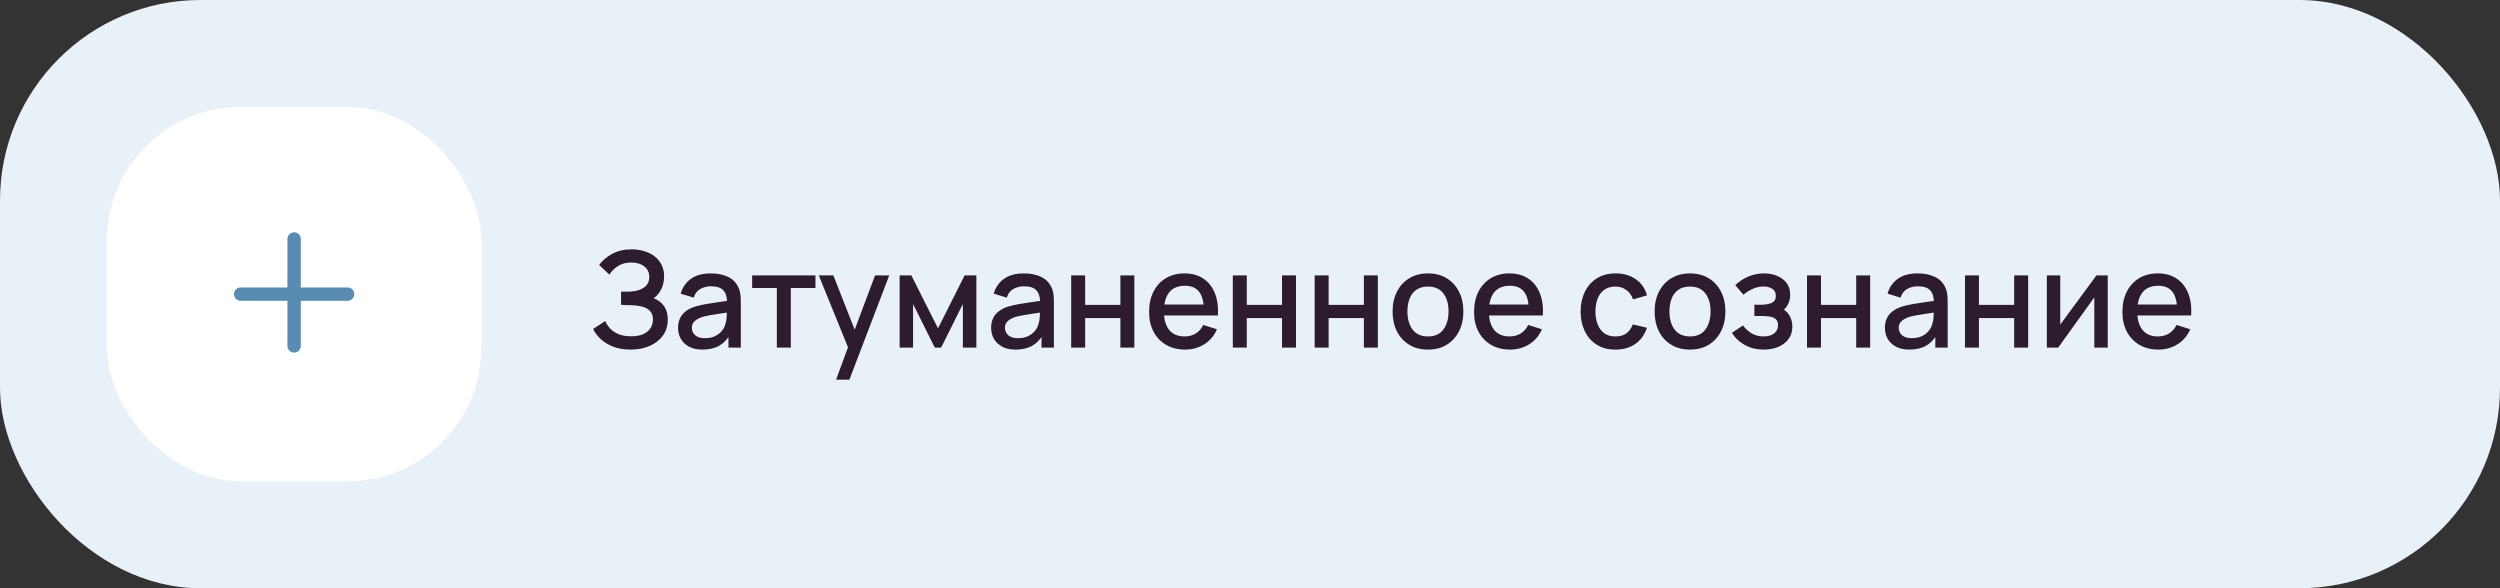 <?xml version="1.0" encoding="UTF-8"?> <svg xmlns="http://www.w3.org/2000/svg" width="374" height="88" viewBox="0 0 374 88" fill="none"><rect x="0" y="0" width="374" height="88" fill="#333333" stroke="none"/> <rect width="374" height="88" rx="30" fill="#E8F1F8"></rect> <rect x="16" y="16" width="56" height="56" rx="20" fill="white"></rect> <path fill-rule="evenodd" clip-rule="evenodd" d="M45 35.75C45 35.198 44.552 34.75 44 34.75C43.448 34.75 43 35.198 43 35.75V43H36C35.448 43 35 43.448 35 44C35 44.552 35.448 45 36 45H43V51.75C43 52.302 43.448 52.75 44 52.75C44.552 52.75 45 52.302 45 51.75V45H52C52.552 45 53 44.552 53 44C53 43.448 52.552 43 52 43H45V35.75Z" fill="#588CB3"></path> <path d="M94.33 52.3C93.33 52.3 92.46 52.153 91.72 51.86C90.98 51.567 90.36 51.187 89.86 50.72C89.367 50.247 88.99 49.743 88.73 49.21L90.55 48.03C90.71 48.423 90.95 48.793 91.27 49.14C91.597 49.487 92.017 49.77 92.53 49.99C93.05 50.203 93.68 50.31 94.42 50.31C95.16 50.31 95.77 50.2 96.25 49.98C96.73 49.753 97.087 49.453 97.32 49.08C97.56 48.7 97.68 48.273 97.68 47.8C97.68 47.247 97.533 46.82 97.24 46.52C96.953 46.213 96.57 46 96.09 45.88C95.61 45.753 95.09 45.68 94.53 45.66C94.063 45.647 93.727 45.637 93.52 45.63C93.313 45.617 93.173 45.61 93.1 45.61C93.033 45.61 92.97 45.61 92.91 45.61V43.63C92.983 43.63 93.11 43.63 93.29 43.63C93.477 43.63 93.67 43.63 93.87 43.63C94.07 43.623 94.233 43.617 94.36 43.61C95.187 43.57 95.853 43.367 96.36 43C96.873 42.633 97.13 42.113 97.13 41.44C97.13 40.767 96.88 40.237 96.38 39.85C95.887 39.463 95.237 39.27 94.43 39.27C93.663 39.27 93.003 39.447 92.45 39.8C91.897 40.147 91.47 40.577 91.17 41.09L89.63 39.64C90.11 38.973 90.767 38.417 91.6 37.97C92.433 37.523 93.397 37.3 94.49 37.3C95.11 37.3 95.71 37.383 96.29 37.55C96.87 37.71 97.39 37.957 97.85 38.29C98.31 38.623 98.673 39.047 98.94 39.56C99.213 40.067 99.35 40.67 99.35 41.37C99.35 42.07 99.207 42.703 98.92 43.27C98.64 43.837 98.263 44.287 97.79 44.62C98.45 44.867 98.967 45.257 99.34 45.79C99.713 46.317 99.9 46.99 99.9 47.81C99.9 48.73 99.657 49.527 99.17 50.2C98.69 50.867 98.03 51.383 97.19 51.75C96.357 52.117 95.403 52.3 94.33 52.3ZM105.087 52.3C104.287 52.3 103.617 52.153 103.077 51.86C102.537 51.56 102.127 51.167 101.847 50.68C101.573 50.187 101.437 49.647 101.437 49.06C101.437 48.513 101.533 48.033 101.727 47.62C101.92 47.207 102.207 46.857 102.587 46.57C102.967 46.277 103.433 46.04 103.987 45.86C104.467 45.72 105.01 45.597 105.617 45.49C106.223 45.383 106.86 45.283 107.527 45.19C108.2 45.097 108.867 45.003 109.527 44.91L108.767 45.33C108.78 44.483 108.6 43.857 108.227 43.45C107.86 43.037 107.227 42.83 106.327 42.83C105.76 42.83 105.24 42.963 104.767 43.23C104.293 43.49 103.963 43.923 103.777 44.53L101.827 43.93C102.093 43.003 102.6 42.267 103.347 41.72C104.1 41.173 105.1 40.9 106.347 40.9C107.313 40.9 108.153 41.067 108.867 41.4C109.587 41.727 110.113 42.247 110.447 42.96C110.62 43.313 110.727 43.687 110.767 44.08C110.807 44.473 110.827 44.897 110.827 45.35V52H108.977V49.53L109.337 49.85C108.89 50.677 108.32 51.293 107.627 51.7C106.94 52.1 106.093 52.3 105.087 52.3ZM105.457 50.59C106.05 50.59 106.56 50.487 106.987 50.28C107.413 50.067 107.757 49.797 108.017 49.47C108.277 49.143 108.447 48.803 108.527 48.45C108.64 48.13 108.703 47.77 108.717 47.37C108.737 46.97 108.747 46.65 108.747 46.41L109.427 46.66C108.767 46.76 108.167 46.85 107.627 46.93C107.087 47.01 106.597 47.09 106.157 47.17C105.723 47.243 105.337 47.333 104.997 47.44C104.71 47.54 104.453 47.66 104.227 47.8C104.007 47.94 103.83 48.11 103.697 48.31C103.57 48.51 103.507 48.753 103.507 49.04C103.507 49.32 103.577 49.58 103.717 49.82C103.857 50.053 104.07 50.24 104.357 50.38C104.643 50.52 105.01 50.59 105.457 50.59ZM116.213 52V43.08H112.523V41.2H121.993V43.08H118.303V52H116.213ZM125.079 56.8L127.169 51.11L127.199 52.79L122.489 41.2H124.669L128.189 50.15H127.549L130.909 41.2H133.029L127.069 56.8H125.079ZM134.585 52V41.2H136.335L140.325 49.12L144.305 41.2H146.065V52H144.045V45.48L140.795 52H139.845L136.595 45.48V52H134.585ZM151.923 52.3C151.123 52.3 150.453 52.153 149.913 51.86C149.373 51.56 148.963 51.167 148.683 50.68C148.409 50.187 148.273 49.647 148.273 49.06C148.273 48.513 148.369 48.033 148.563 47.62C148.756 47.207 149.043 46.857 149.423 46.57C149.803 46.277 150.269 46.04 150.823 45.86C151.303 45.72 151.846 45.597 152.453 45.49C153.059 45.383 153.696 45.283 154.363 45.19C155.036 45.097 155.703 45.003 156.363 44.91L155.603 45.33C155.616 44.483 155.436 43.857 155.063 43.45C154.696 43.037 154.063 42.83 153.163 42.83C152.596 42.83 152.076 42.963 151.603 43.23C151.129 43.49 150.799 43.923 150.613 44.53L148.663 43.93C148.929 43.003 149.436 42.267 150.183 41.72C150.936 41.173 151.936 40.9 153.183 40.9C154.149 40.9 154.989 41.067 155.703 41.4C156.423 41.727 156.949 42.247 157.283 42.96C157.456 43.313 157.563 43.687 157.603 44.08C157.643 44.473 157.663 44.897 157.663 45.35V52H155.813V49.53L156.173 49.85C155.726 50.677 155.156 51.293 154.463 51.7C153.776 52.1 152.929 52.3 151.923 52.3ZM152.293 50.59C152.886 50.59 153.396 50.487 153.823 50.28C154.249 50.067 154.593 49.797 154.853 49.47C155.113 49.143 155.283 48.803 155.363 48.45C155.476 48.13 155.539 47.77 155.553 47.37C155.573 46.97 155.583 46.65 155.583 46.41L156.263 46.66C155.603 46.76 155.003 46.85 154.463 46.93C153.923 47.01 153.433 47.09 152.993 47.17C152.559 47.243 152.173 47.333 151.833 47.44C151.546 47.54 151.289 47.66 151.063 47.8C150.843 47.94 150.666 48.11 150.533 48.31C150.406 48.51 150.343 48.753 150.343 49.04C150.343 49.32 150.413 49.58 150.553 49.82C150.693 50.053 150.906 50.24 151.193 50.38C151.479 50.52 151.846 50.59 152.293 50.59ZM160.249 52V41.2H162.339V45.61H167.609V41.2H169.699V52H167.609V47.58H162.339V52H160.249ZM177.295 52.3C176.222 52.3 175.279 52.067 174.465 51.6C173.659 51.127 173.029 50.47 172.575 49.63C172.129 48.783 171.905 47.803 171.905 46.69C171.905 45.51 172.125 44.487 172.565 43.62C173.012 42.753 173.632 42.083 174.425 41.61C175.219 41.137 176.142 40.9 177.195 40.9C178.295 40.9 179.232 41.157 180.005 41.67C180.779 42.177 181.355 42.9 181.735 43.84C182.122 44.78 182.275 45.897 182.195 47.19H180.105V46.43C180.092 45.177 179.852 44.25 179.385 43.65C178.925 43.05 178.222 42.75 177.275 42.75C176.229 42.75 175.442 43.08 174.915 43.74C174.389 44.4 174.125 45.353 174.125 46.6C174.125 47.787 174.389 48.707 174.915 49.36C175.442 50.007 176.202 50.33 177.195 50.33C177.849 50.33 178.412 50.183 178.885 49.89C179.365 49.59 179.739 49.163 180.005 48.61L182.055 49.26C181.635 50.227 180.999 50.977 180.145 51.51C179.292 52.037 178.342 52.3 177.295 52.3ZM173.445 47.19V45.56H181.155V47.19H173.445ZM184.429 52V41.2H186.519V45.61H191.789V41.2H193.879V52H191.789V47.58H186.519V52H184.429ZM196.675 52V41.2H198.765V45.61H204.035V41.2H206.125V52H204.035V47.58H198.765V52H196.675ZM213.621 52.3C212.541 52.3 211.605 52.057 210.811 51.57C210.018 51.083 209.405 50.413 208.971 49.56C208.545 48.7 208.331 47.71 208.331 46.59C208.331 45.463 208.551 44.473 208.991 43.62C209.431 42.76 210.048 42.093 210.841 41.62C211.635 41.14 212.561 40.9 213.621 40.9C214.701 40.9 215.638 41.143 216.431 41.63C217.225 42.117 217.838 42.787 218.271 43.64C218.705 44.493 218.921 45.477 218.921 46.59C218.921 47.717 218.701 48.71 218.261 49.57C217.828 50.423 217.215 51.093 216.421 51.58C215.628 52.06 214.695 52.3 213.621 52.3ZM213.621 50.33C214.655 50.33 215.425 49.983 215.931 49.29C216.445 48.59 216.701 47.69 216.701 46.59C216.701 45.463 216.441 44.563 215.921 43.89C215.408 43.21 214.641 42.87 213.621 42.87C212.921 42.87 212.345 43.03 211.891 43.35C211.438 43.663 211.101 44.1 210.881 44.66C210.661 45.213 210.551 45.857 210.551 46.59C210.551 47.723 210.811 48.63 211.331 49.31C211.851 49.99 212.615 50.33 213.621 50.33ZM225.909 52.3C224.835 52.3 223.892 52.067 223.079 51.6C222.272 51.127 221.642 50.47 221.189 49.63C220.742 48.783 220.519 47.803 220.519 46.69C220.519 45.51 220.739 44.487 221.179 43.62C221.625 42.753 222.245 42.083 223.039 41.61C223.832 41.137 224.755 40.9 225.809 40.9C226.909 40.9 227.845 41.157 228.619 41.67C229.392 42.177 229.969 42.9 230.349 43.84C230.735 44.78 230.889 45.897 230.809 47.19H228.719V46.43C228.705 45.177 228.465 44.25 227.999 43.65C227.539 43.05 226.835 42.75 225.889 42.75C224.842 42.75 224.055 43.08 223.529 43.74C223.002 44.4 222.739 45.353 222.739 46.6C222.739 47.787 223.002 48.707 223.529 49.36C224.055 50.007 224.815 50.33 225.809 50.33C226.462 50.33 227.025 50.183 227.499 49.89C227.979 49.59 228.352 49.163 228.619 48.61L230.669 49.26C230.249 50.227 229.612 50.977 228.759 51.51C227.905 52.037 226.955 52.3 225.909 52.3ZM222.059 47.19V45.56H229.769V47.19H222.059ZM241.676 52.3C240.57 52.3 239.63 52.053 238.856 51.56C238.083 51.067 237.49 50.39 237.076 49.53C236.67 48.67 236.463 47.693 236.456 46.6C236.463 45.487 236.676 44.503 237.096 43.65C237.516 42.79 238.116 42.117 238.896 41.63C239.676 41.143 240.613 40.9 241.706 40.9C242.886 40.9 243.893 41.193 244.726 41.78C245.566 42.367 246.12 43.17 246.386 44.19L244.306 44.79C244.1 44.183 243.76 43.713 243.286 43.38C242.82 43.04 242.283 42.87 241.676 42.87C240.99 42.87 240.426 43.033 239.986 43.36C239.546 43.68 239.22 44.12 239.006 44.68C238.793 45.24 238.683 45.88 238.676 46.6C238.683 47.713 238.936 48.613 239.436 49.3C239.943 49.987 240.69 50.33 241.676 50.33C242.35 50.33 242.893 50.177 243.306 49.87C243.726 49.557 244.046 49.11 244.266 48.53L246.386 49.03C246.033 50.083 245.45 50.893 244.636 51.46C243.823 52.02 242.836 52.3 241.676 52.3ZM252.82 52.3C251.74 52.3 250.804 52.057 250.01 51.57C249.217 51.083 248.604 50.413 248.17 49.56C247.744 48.7 247.53 47.71 247.53 46.59C247.53 45.463 247.75 44.473 248.19 43.62C248.63 42.76 249.247 42.093 250.04 41.62C250.834 41.14 251.76 40.9 252.82 40.9C253.9 40.9 254.837 41.143 255.63 41.63C256.424 42.117 257.037 42.787 257.47 43.64C257.904 44.493 258.12 45.477 258.12 46.59C258.12 47.717 257.9 48.71 257.46 49.57C257.027 50.423 256.414 51.093 255.62 51.58C254.827 52.06 253.894 52.3 252.82 52.3ZM252.82 50.33C253.854 50.33 254.624 49.983 255.13 49.29C255.644 48.59 255.9 47.69 255.9 46.59C255.9 45.463 255.64 44.563 255.12 43.89C254.607 43.21 253.84 42.87 252.82 42.87C252.12 42.87 251.544 43.03 251.09 43.35C250.637 43.663 250.3 44.1 250.08 44.66C249.86 45.213 249.75 45.857 249.75 46.59C249.75 47.723 250.01 48.63 250.53 49.31C251.05 49.99 251.814 50.33 252.82 50.33ZM263.875 52.3C262.828 52.3 261.888 52.077 261.055 51.63C260.228 51.183 259.575 50.567 259.095 49.78L260.755 48.69C261.142 49.21 261.588 49.613 262.095 49.9C262.608 50.187 263.185 50.33 263.825 50.33C264.492 50.33 265.018 50.18 265.405 49.88C265.798 49.573 265.995 49.163 265.995 48.65C265.995 48.243 265.882 47.943 265.655 47.75C265.435 47.55 265.128 47.42 264.735 47.36C264.348 47.3 263.908 47.27 263.415 47.27H262.455V45.59H263.415C264.068 45.59 264.605 45.5 265.025 45.32C265.452 45.133 265.665 44.783 265.665 44.27C265.665 43.77 265.482 43.41 265.115 43.19C264.755 42.97 264.325 42.86 263.825 42.86C263.265 42.86 262.722 42.98 262.195 43.22C261.668 43.453 261.208 43.743 260.815 44.09L259.595 42.66C260.168 42.107 260.822 41.677 261.555 41.37C262.295 41.057 263.088 40.9 263.935 40.9C264.628 40.9 265.268 41.023 265.855 41.27C266.448 41.51 266.922 41.867 267.275 42.34C267.635 42.813 267.815 43.397 267.815 44.09C267.815 44.63 267.695 45.123 267.455 45.57C267.215 46.017 266.848 46.423 266.355 46.79L266.295 46.08C266.702 46.207 267.042 46.41 267.315 46.69C267.588 46.97 267.792 47.3 267.925 47.68C268.065 48.053 268.135 48.45 268.135 48.87C268.135 49.597 267.942 50.217 267.555 50.73C267.175 51.243 266.662 51.633 266.015 51.9C265.368 52.167 264.655 52.3 263.875 52.3ZM270.328 52V41.2H272.418V45.61H277.688V41.2H279.778V52H277.688V47.58H272.418V52H270.328ZM285.634 52.3C284.834 52.3 284.164 52.153 283.624 51.86C283.084 51.56 282.674 51.167 282.394 50.68C282.12 50.187 281.984 49.647 281.984 49.06C281.984 48.513 282.08 48.033 282.274 47.62C282.467 47.207 282.754 46.857 283.134 46.57C283.514 46.277 283.98 46.04 284.534 45.86C285.014 45.72 285.557 45.597 286.164 45.49C286.77 45.383 287.407 45.283 288.074 45.19C288.747 45.097 289.414 45.003 290.074 44.91L289.314 45.33C289.327 44.483 289.147 43.857 288.774 43.45C288.407 43.037 287.774 42.83 286.874 42.83C286.307 42.83 285.787 42.963 285.314 43.23C284.84 43.49 284.51 43.923 284.324 44.53L282.374 43.93C282.64 43.003 283.147 42.267 283.894 41.72C284.647 41.173 285.647 40.9 286.894 40.9C287.86 40.9 288.7 41.067 289.414 41.4C290.134 41.727 290.66 42.247 290.994 42.96C291.167 43.313 291.274 43.687 291.314 44.08C291.354 44.473 291.374 44.897 291.374 45.35V52H289.524V49.53L289.884 49.85C289.437 50.677 288.867 51.293 288.174 51.7C287.487 52.1 286.64 52.3 285.634 52.3ZM286.004 50.59C286.597 50.59 287.107 50.487 287.534 50.28C287.96 50.067 288.304 49.797 288.564 49.47C288.824 49.143 288.994 48.803 289.074 48.45C289.187 48.13 289.25 47.77 289.264 47.37C289.284 46.97 289.294 46.65 289.294 46.41L289.974 46.66C289.314 46.76 288.714 46.85 288.174 46.93C287.634 47.01 287.144 47.09 286.704 47.17C286.27 47.243 285.884 47.333 285.544 47.44C285.257 47.54 285 47.66 284.774 47.8C284.554 47.94 284.377 48.11 284.244 48.31C284.117 48.51 284.054 48.753 284.054 49.04C284.054 49.32 284.124 49.58 284.264 49.82C284.404 50.053 284.617 50.24 284.904 50.38C285.19 50.52 285.557 50.59 286.004 50.59ZM293.96 52V41.2H296.05V45.61H301.32V41.2H303.41V52H301.32V47.58H296.05V52H293.96ZM315.316 41.2V52H313.306V44.49L307.906 52H306.206V41.2H308.216V48.56L313.626 41.2H315.316ZM322.901 52.3C321.828 52.3 320.884 52.067 320.071 51.6C319.264 51.127 318.634 50.47 318.181 49.63C317.734 48.783 317.511 47.803 317.511 46.69C317.511 45.51 317.731 44.487 318.171 43.62C318.618 42.753 319.238 42.083 320.031 41.61C320.824 41.137 321.748 40.9 322.801 40.9C323.901 40.9 324.838 41.157 325.611 41.67C326.384 42.177 326.961 42.9 327.341 43.84C327.728 44.78 327.881 45.897 327.801 47.19H325.711V46.43C325.698 45.177 325.458 44.25 324.991 43.65C324.531 43.05 323.828 42.75 322.881 42.75C321.834 42.75 321.048 43.08 320.521 43.74C319.994 44.4 319.731 45.353 319.731 46.6C319.731 47.787 319.994 48.707 320.521 49.36C321.048 50.007 321.808 50.33 322.801 50.33C323.454 50.33 324.018 50.183 324.491 49.89C324.971 49.59 325.344 49.163 325.611 48.61L327.661 49.26C327.241 50.227 326.604 50.977 325.751 51.51C324.898 52.037 323.948 52.3 322.901 52.3ZM319.051 47.19V45.56H326.761V47.19H319.051Z" fill="#2D1C2D"></path> </svg> 